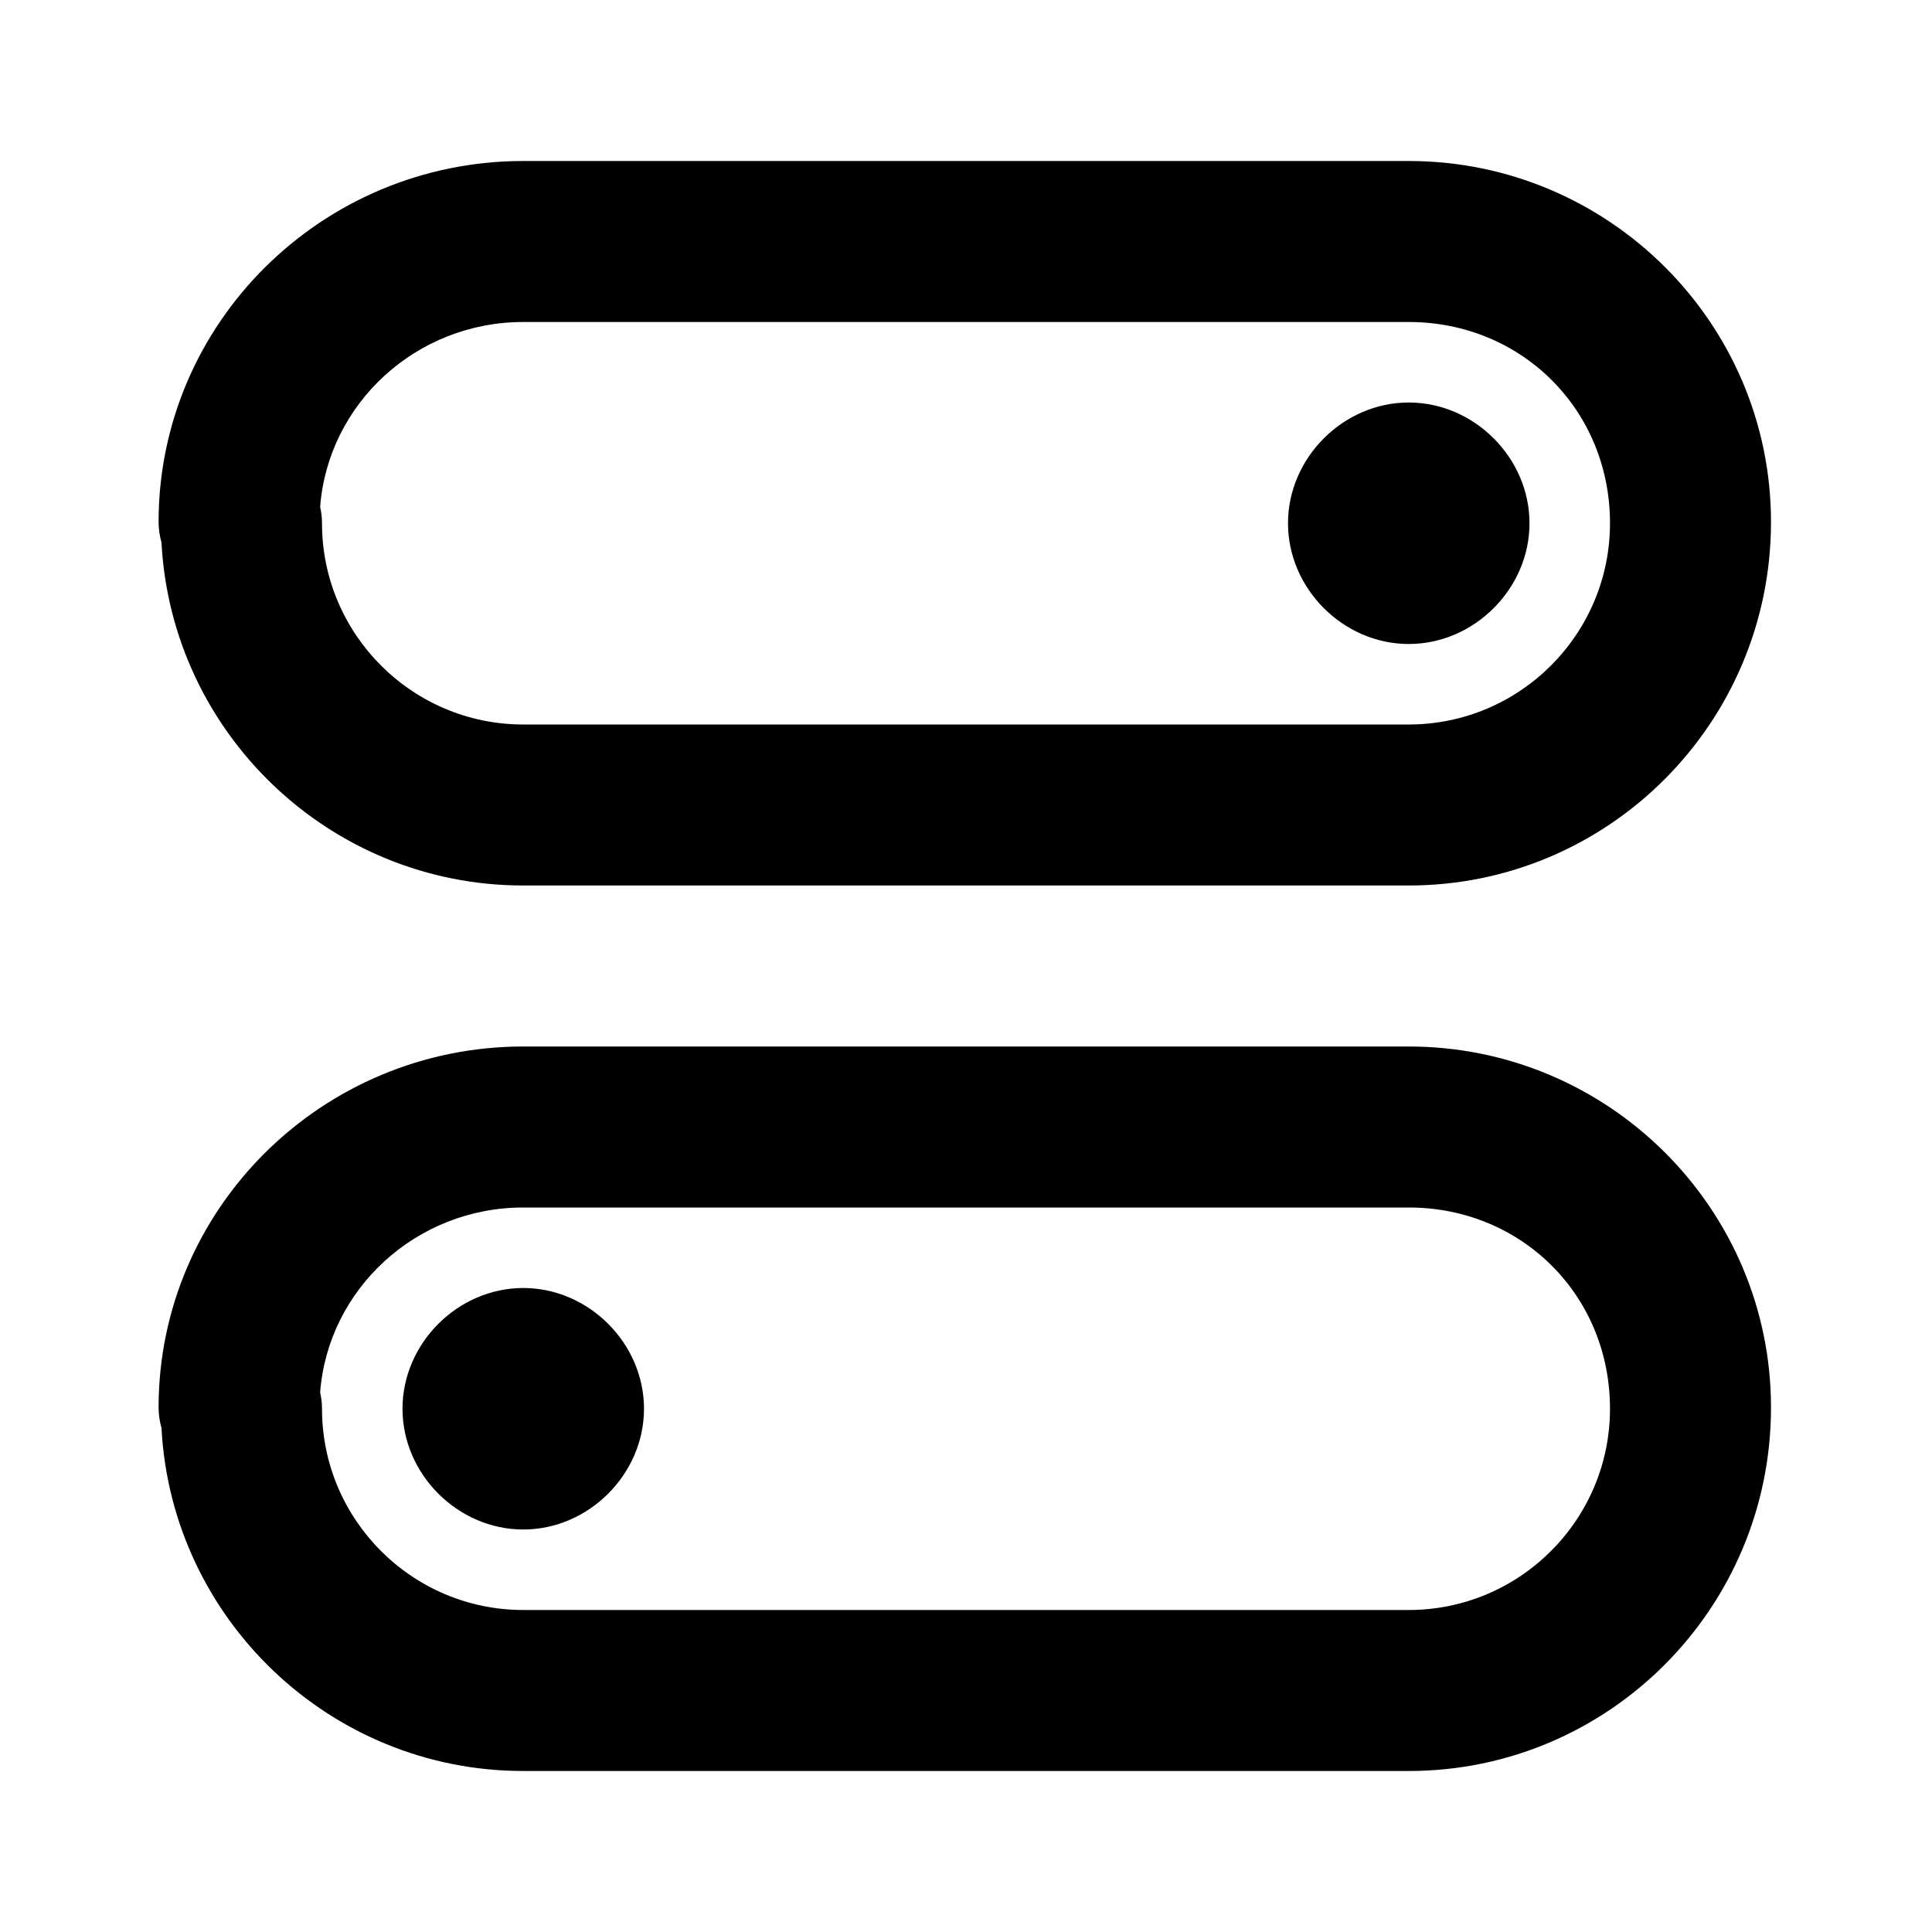 <svg xmlns="http://www.w3.org/2000/svg" width="24" height="24" viewBox="0 0 24 24"><path d="M17.5,5C16.687,5,16,5.687,16,6.5S16.687,8,17.5,8S19,7.313,19,6.5S18.313,5,17.5,5z"/><path d="M17.5 2h-11C4.002 2 1.97 4.012 1.97 6.484c0 .087.013.172.036.255C2.131 9.109 4.099 11 6.5 11h11c2.481 0 4.5-2.019 4.5-4.516C22 4.012 19.981 2 17.5 2zM17.5 9h-11C5.121 9 4 7.879 4 6.5c0-.068-.008-.137-.023-.203C4.074 5.015 5.169 4 6.5 4h11C18.902 4 20 5.091 20 6.5 20 7.879 18.879 9 17.5 9zM6.5 16C5.687 16 5 16.687 5 17.5S5.687 19 6.5 19 8 18.313 8 17.5 7.313 16 6.5 16z"/><path d="M17.5,13h-11c-2.498,0-4.53,2.012-4.53,4.484c0,0.087,0.013,0.172,0.036,0.255C2.131,20.109,4.099,22,6.5,22h11 c2.481,0,4.5-2.019,4.5-4.516C22,15.012,19.981,13,17.5,13z M17.5,20h-11C5.121,20,4,18.879,4,17.5 c0-0.068-0.008-0.137-0.023-0.203C4.074,16.015,5.169,15,6.5,15h11c1.402,0,2.5,1.091,2.5,2.5C20,18.879,18.879,20,17.5,20z"/></svg>